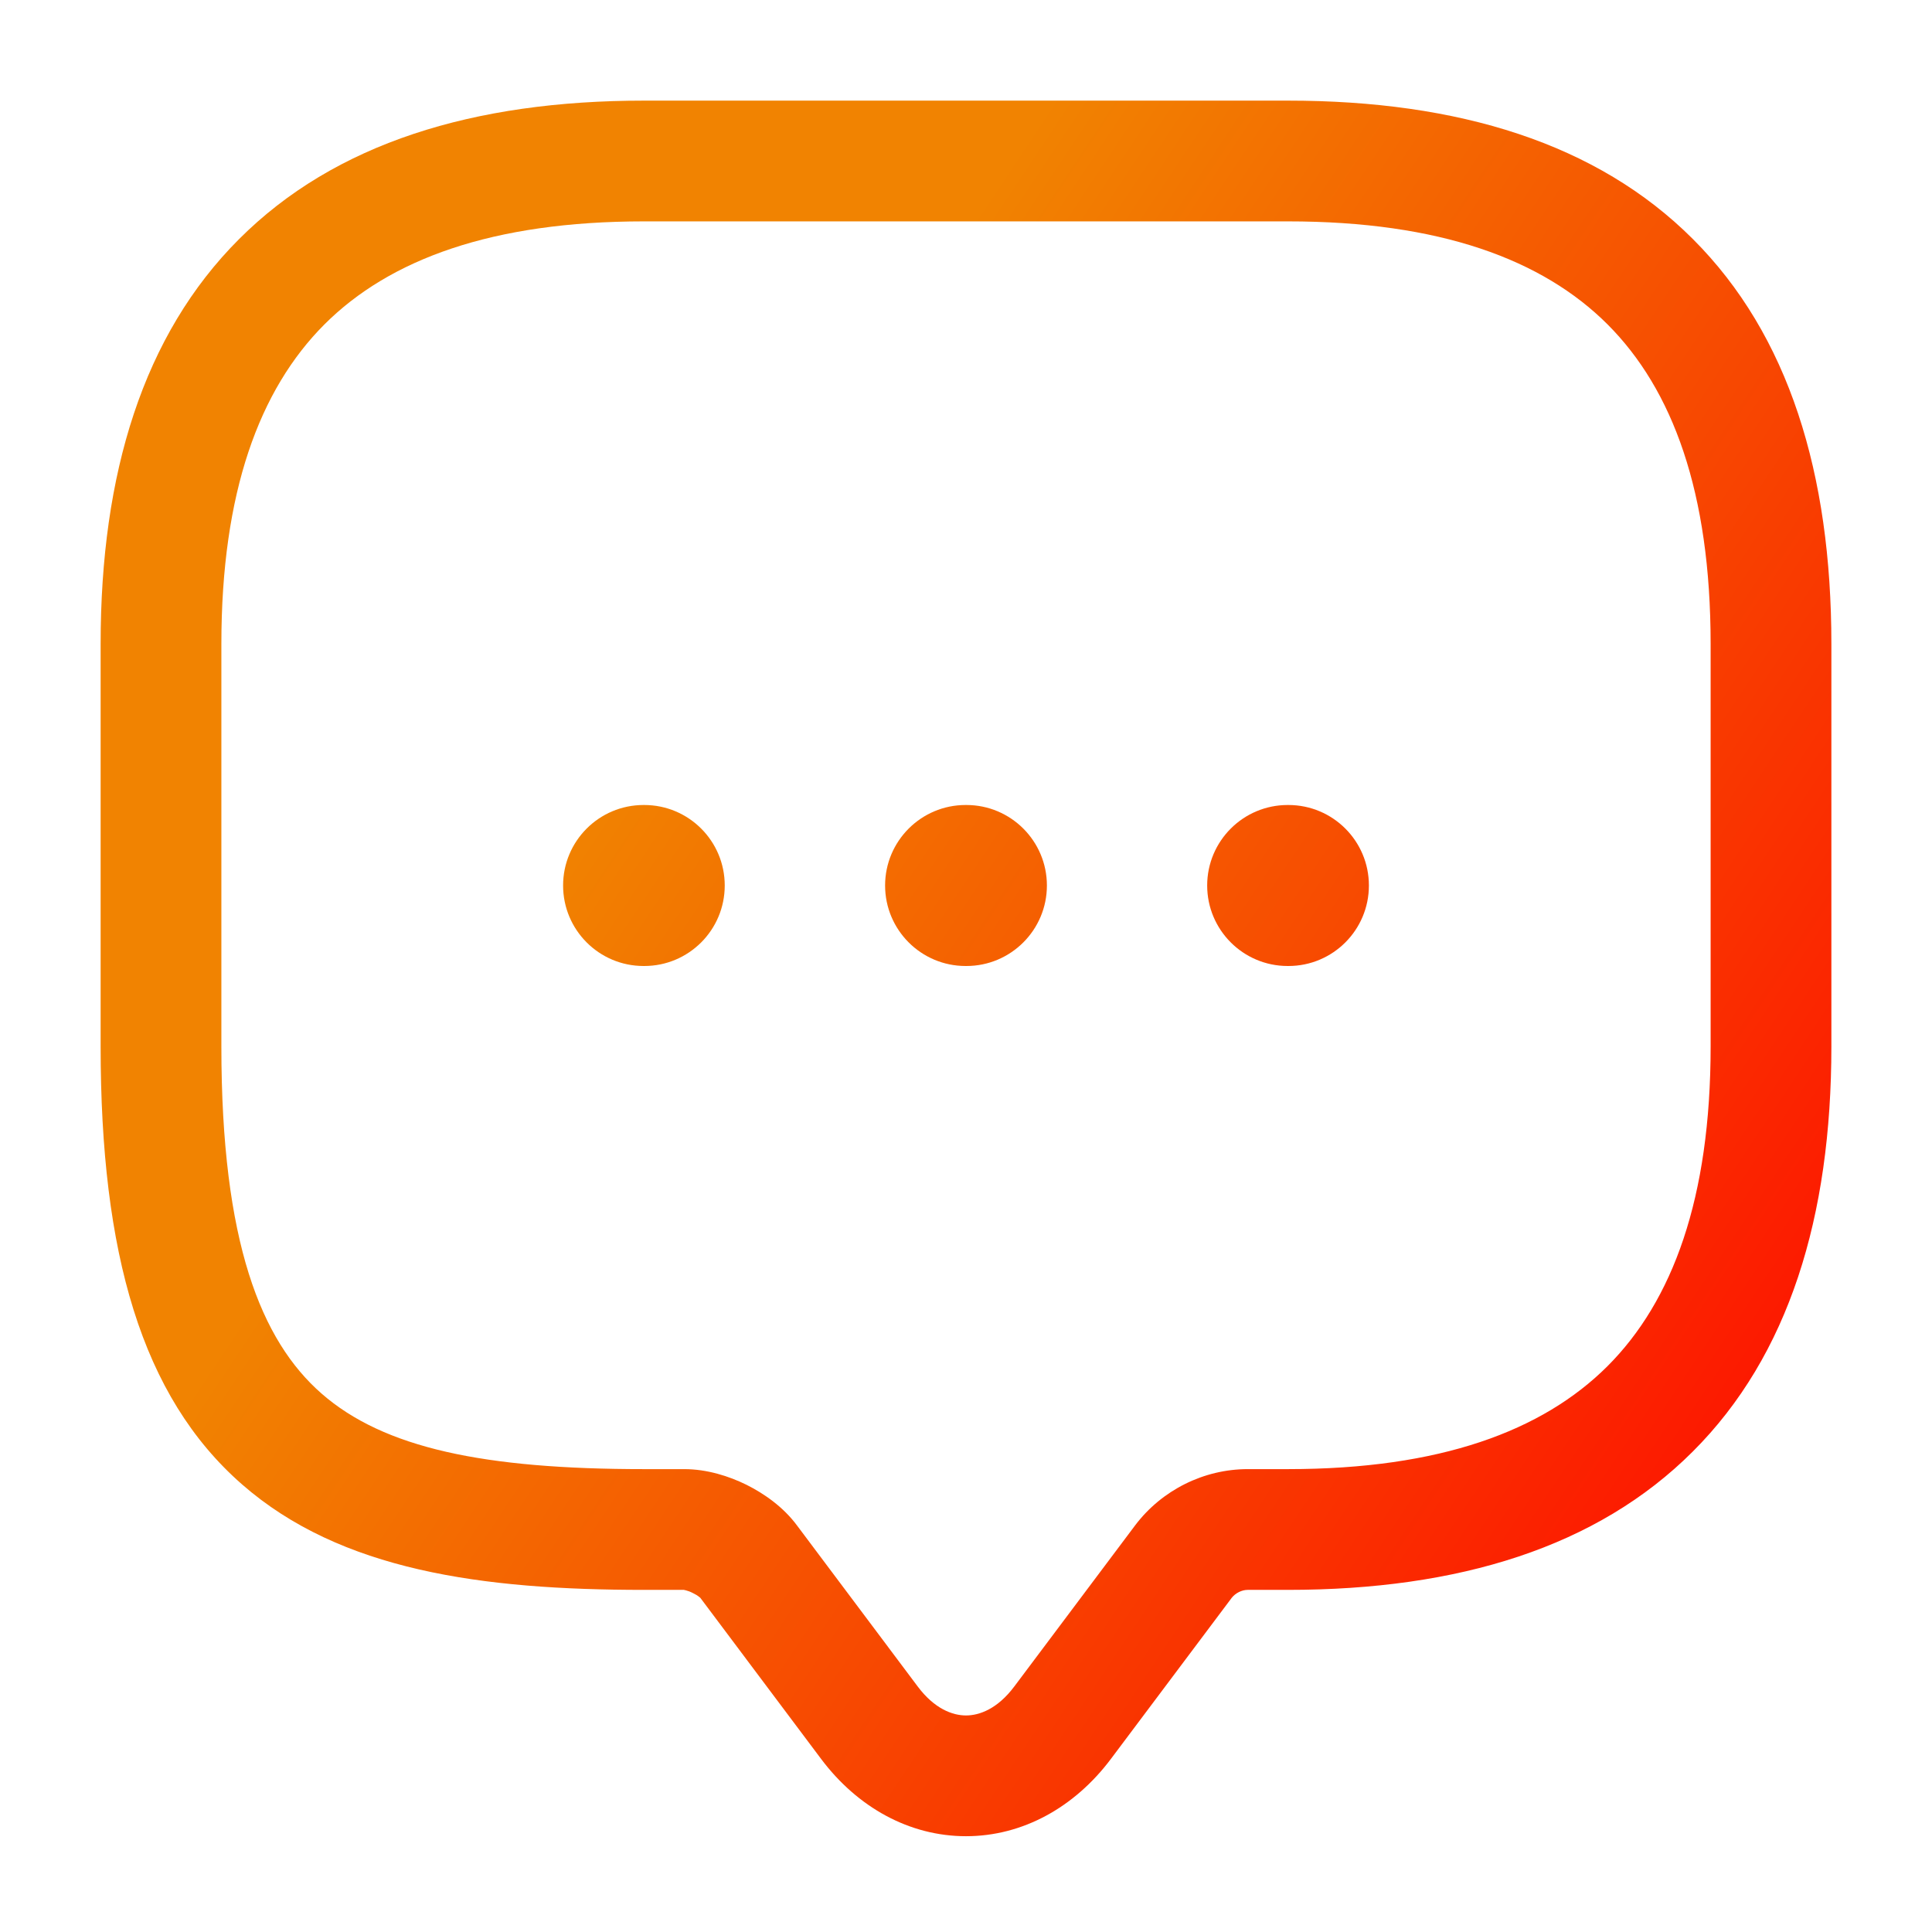 <svg width="24" height="24" viewBox="0 0 24 24" fill="none" xmlns="http://www.w3.org/2000/svg">
<path fill-rule="evenodd" clip-rule="evenodd" d="M4.03 4.03C3.221 4.84 2.75 6.116 2.75 8V13C2.75 15.435 3.244 16.654 3.994 17.311C4.769 17.989 6.013 18.25 8 18.25H8.5C8.783 18.25 9.058 18.338 9.274 18.445C9.488 18.552 9.73 18.718 9.903 18.953L11.4 20.95C11.609 21.229 11.834 21.31 12 21.31C12.166 21.31 12.391 21.229 12.6 20.95L14.1 18.95L14.103 18.946C14.432 18.512 14.952 18.25 15.5 18.25H16C17.884 18.25 19.16 17.779 19.97 16.97C20.779 16.16 21.25 14.884 21.25 13V8C21.25 6.116 20.779 4.84 19.97 4.03C19.16 3.221 17.884 2.75 16 2.75H8C6.116 2.75 4.84 3.221 4.03 4.03ZM2.97 2.97C4.16 1.779 5.884 1.25 8 1.25H16C18.116 1.25 19.84 1.779 21.03 2.97C22.221 4.16 22.75 5.884 22.75 8V13C22.75 15.116 22.221 16.84 21.03 18.03C19.84 19.221 18.116 19.75 16 19.75H15.5C15.428 19.75 15.349 19.787 15.298 19.852L15.297 19.854L13.8 21.85C13.349 22.451 12.704 22.81 12 22.81C11.296 22.81 10.651 22.451 10.2 21.85L8.699 19.848C8.697 19.846 8.692 19.842 8.685 19.837C8.667 19.822 8.64 19.805 8.608 19.79C8.576 19.773 8.545 19.762 8.521 19.756C8.506 19.752 8.498 19.75 8.495 19.75H8C5.987 19.75 4.231 19.511 3.006 18.439C1.756 17.346 1.25 15.565 1.25 13V8C1.25 5.884 1.779 4.16 2.97 2.97Z" fill="url(#paint0_linear_504_23153)"/>
<path fill-rule="evenodd" clip-rule="evenodd" d="M14.996 11C14.996 10.448 15.444 10 15.996 10H16.005C16.558 10 17.005 10.448 17.005 11C17.005 11.552 16.558 12 16.005 12H15.996C15.444 12 14.996 11.552 14.996 11Z" fill="url(#paint1_linear_504_23153)"/>
<path fill-rule="evenodd" clip-rule="evenodd" d="M10.995 11C10.995 10.448 11.443 10 11.995 10H12.005C12.557 10 13.005 10.448 13.005 11C13.005 11.552 12.557 12 12.005 12H11.995C11.443 12 10.995 11.552 10.995 11Z" fill="url(#paint2_linear_504_23153)"/>
<path fill-rule="evenodd" clip-rule="evenodd" d="M6.995 11C6.995 10.448 7.442 10 7.995 10H8.003C8.556 10 9.003 10.448 9.003 11C9.003 11.552 8.556 12 8.003 12H7.995C7.442 12 6.995 11.552 6.995 11Z" fill="url(#paint3_linear_504_23153)"/>
<defs>
<linearGradient id="paint0_linear_504_23153" x1="7.77" y1="9.176" x2="24.421" y2="20.257" gradientUnits="userSpaceOnUse">
<stop stop-color="#F18301"/>
<stop offset="1" stop-color="#FF0000"/>
</linearGradient>
<linearGradient id="paint1_linear_504_23153" x1="7.77" y1="9.176" x2="24.421" y2="20.257" gradientUnits="userSpaceOnUse">
<stop stop-color="#F18301"/>
<stop offset="1" stop-color="#FF0000"/>
</linearGradient>
<linearGradient id="paint2_linear_504_23153" x1="7.77" y1="9.176" x2="24.421" y2="20.257" gradientUnits="userSpaceOnUse">
<stop stop-color="#F18301"/>
<stop offset="1" stop-color="#FF0000"/>
</linearGradient>
<linearGradient id="paint3_linear_504_23153" x1="7.77" y1="9.176" x2="24.421" y2="20.257" gradientUnits="userSpaceOnUse">
<stop stop-color="#F18301"/>
<stop offset="1" stop-color="#FF0000"/>
</linearGradient>
</defs>
</svg>
